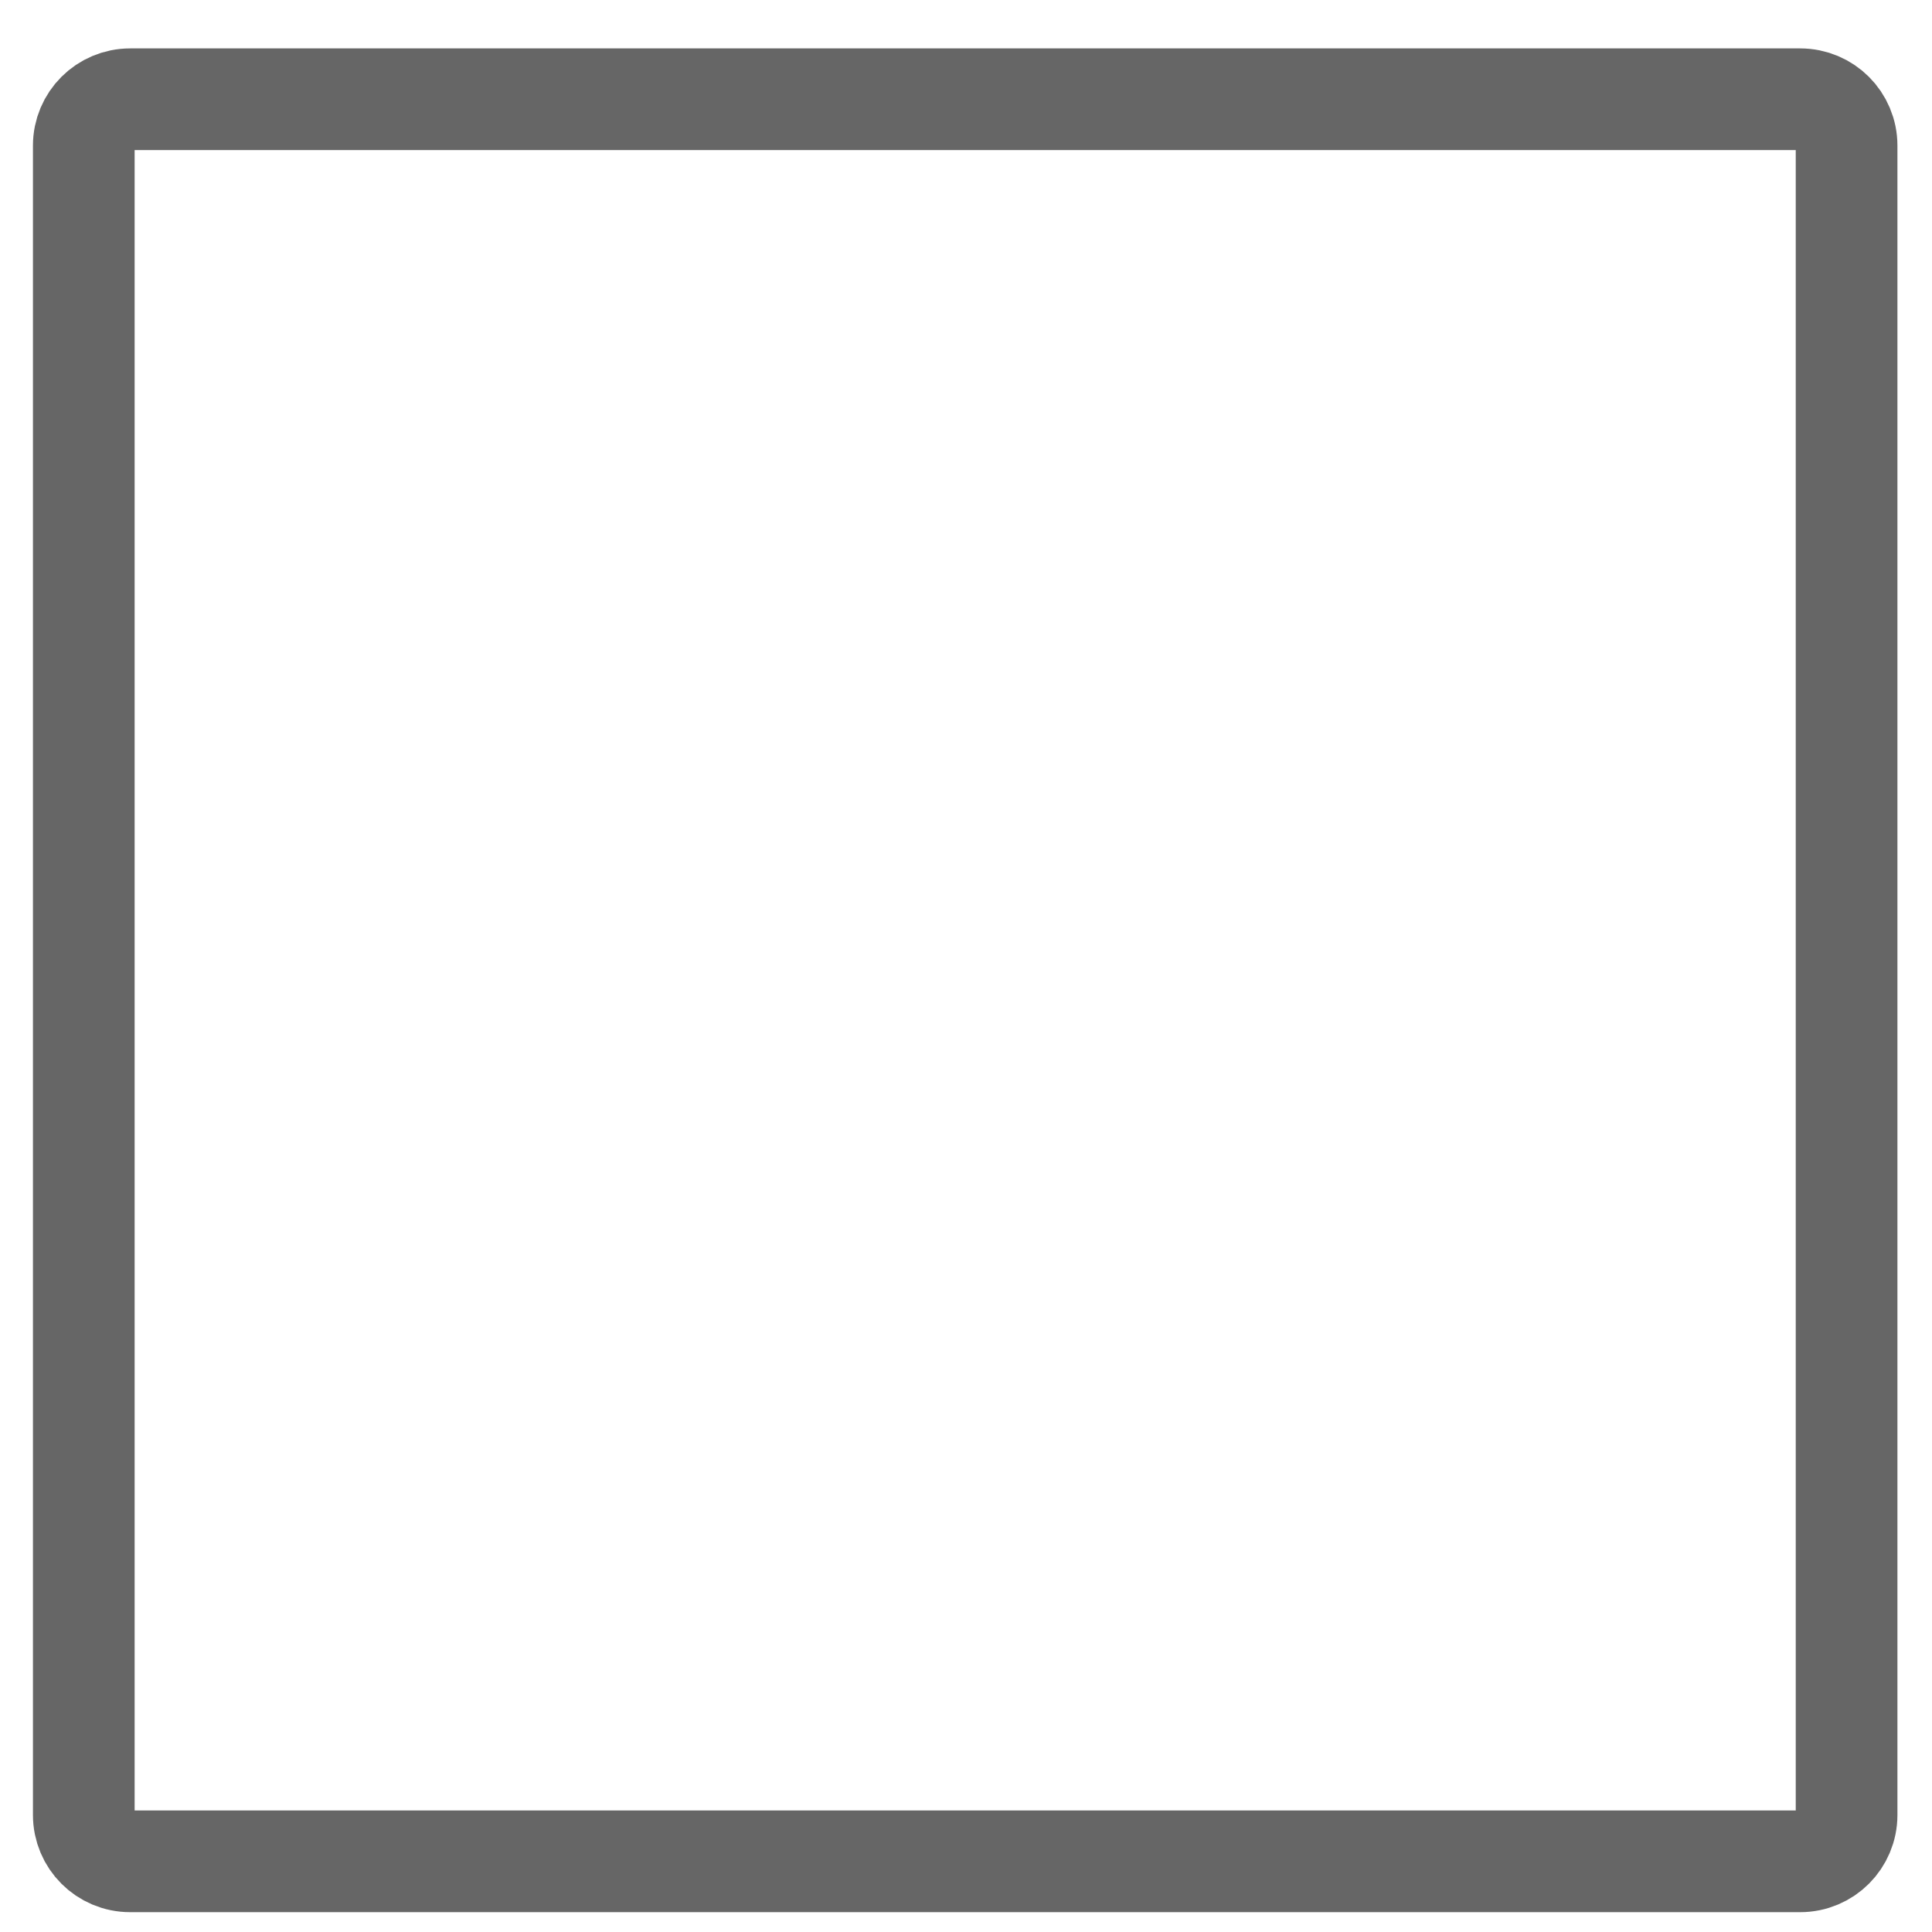 <svg width="19" height="19" viewBox="0 0 19 19" fill="none" xmlns="http://www.w3.org/2000/svg">
<path d="M17.704 0.976H1.28C1.028 0.976 0.824 1.18 0.824 1.432V17.849C0.824 18.101 1.028 18.305 1.28 18.305H17.704C17.956 18.305 18.16 18.101 18.16 17.849V1.432C18.16 1.18 17.956 0.976 17.704 0.976Z" stroke="#666666" stroke-miterlimit="10"/>
</svg>
